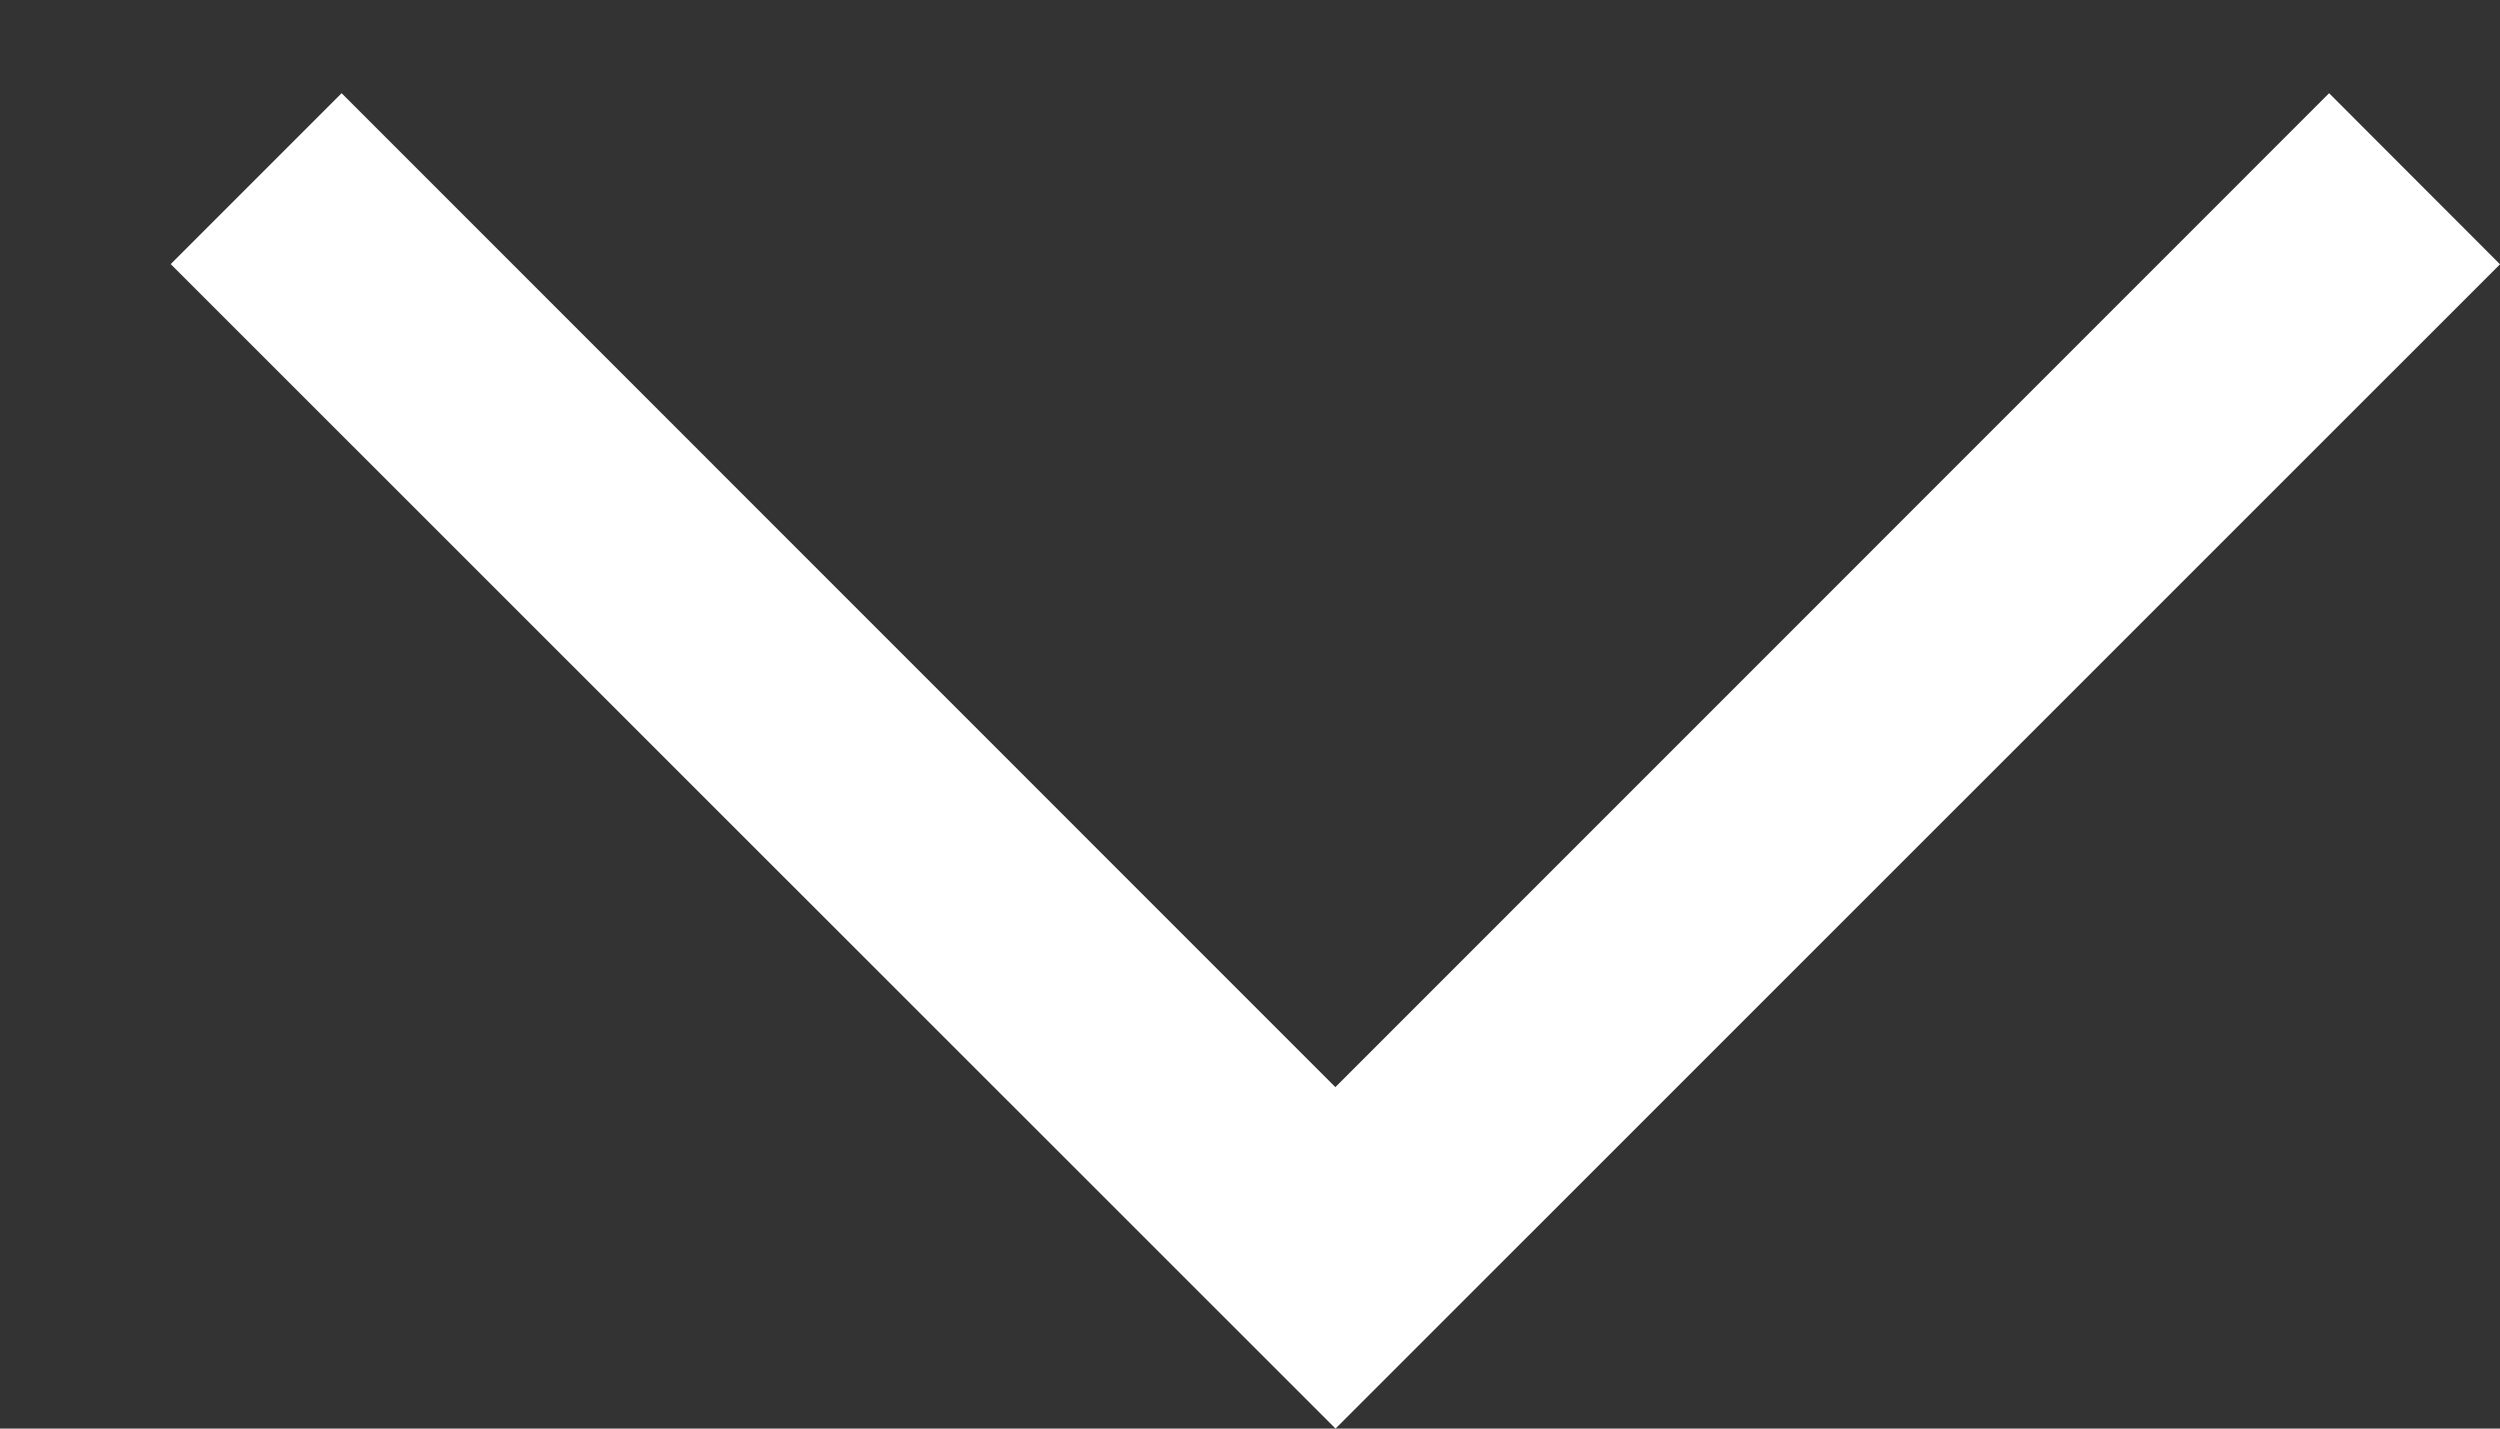 <svg width="14" height="8" fill="none" xmlns="http://www.w3.org/2000/svg"><rect width="100%" height="100%" fill="#333333" stroke="none"/><path fill-rule="evenodd" clip-rule="evenodd" d="M.956 1.479l.957-.957 5.565 5.566L13.043.522 14 1.48 7.479 8 .956 1.479z" fill="#fff"/></svg>